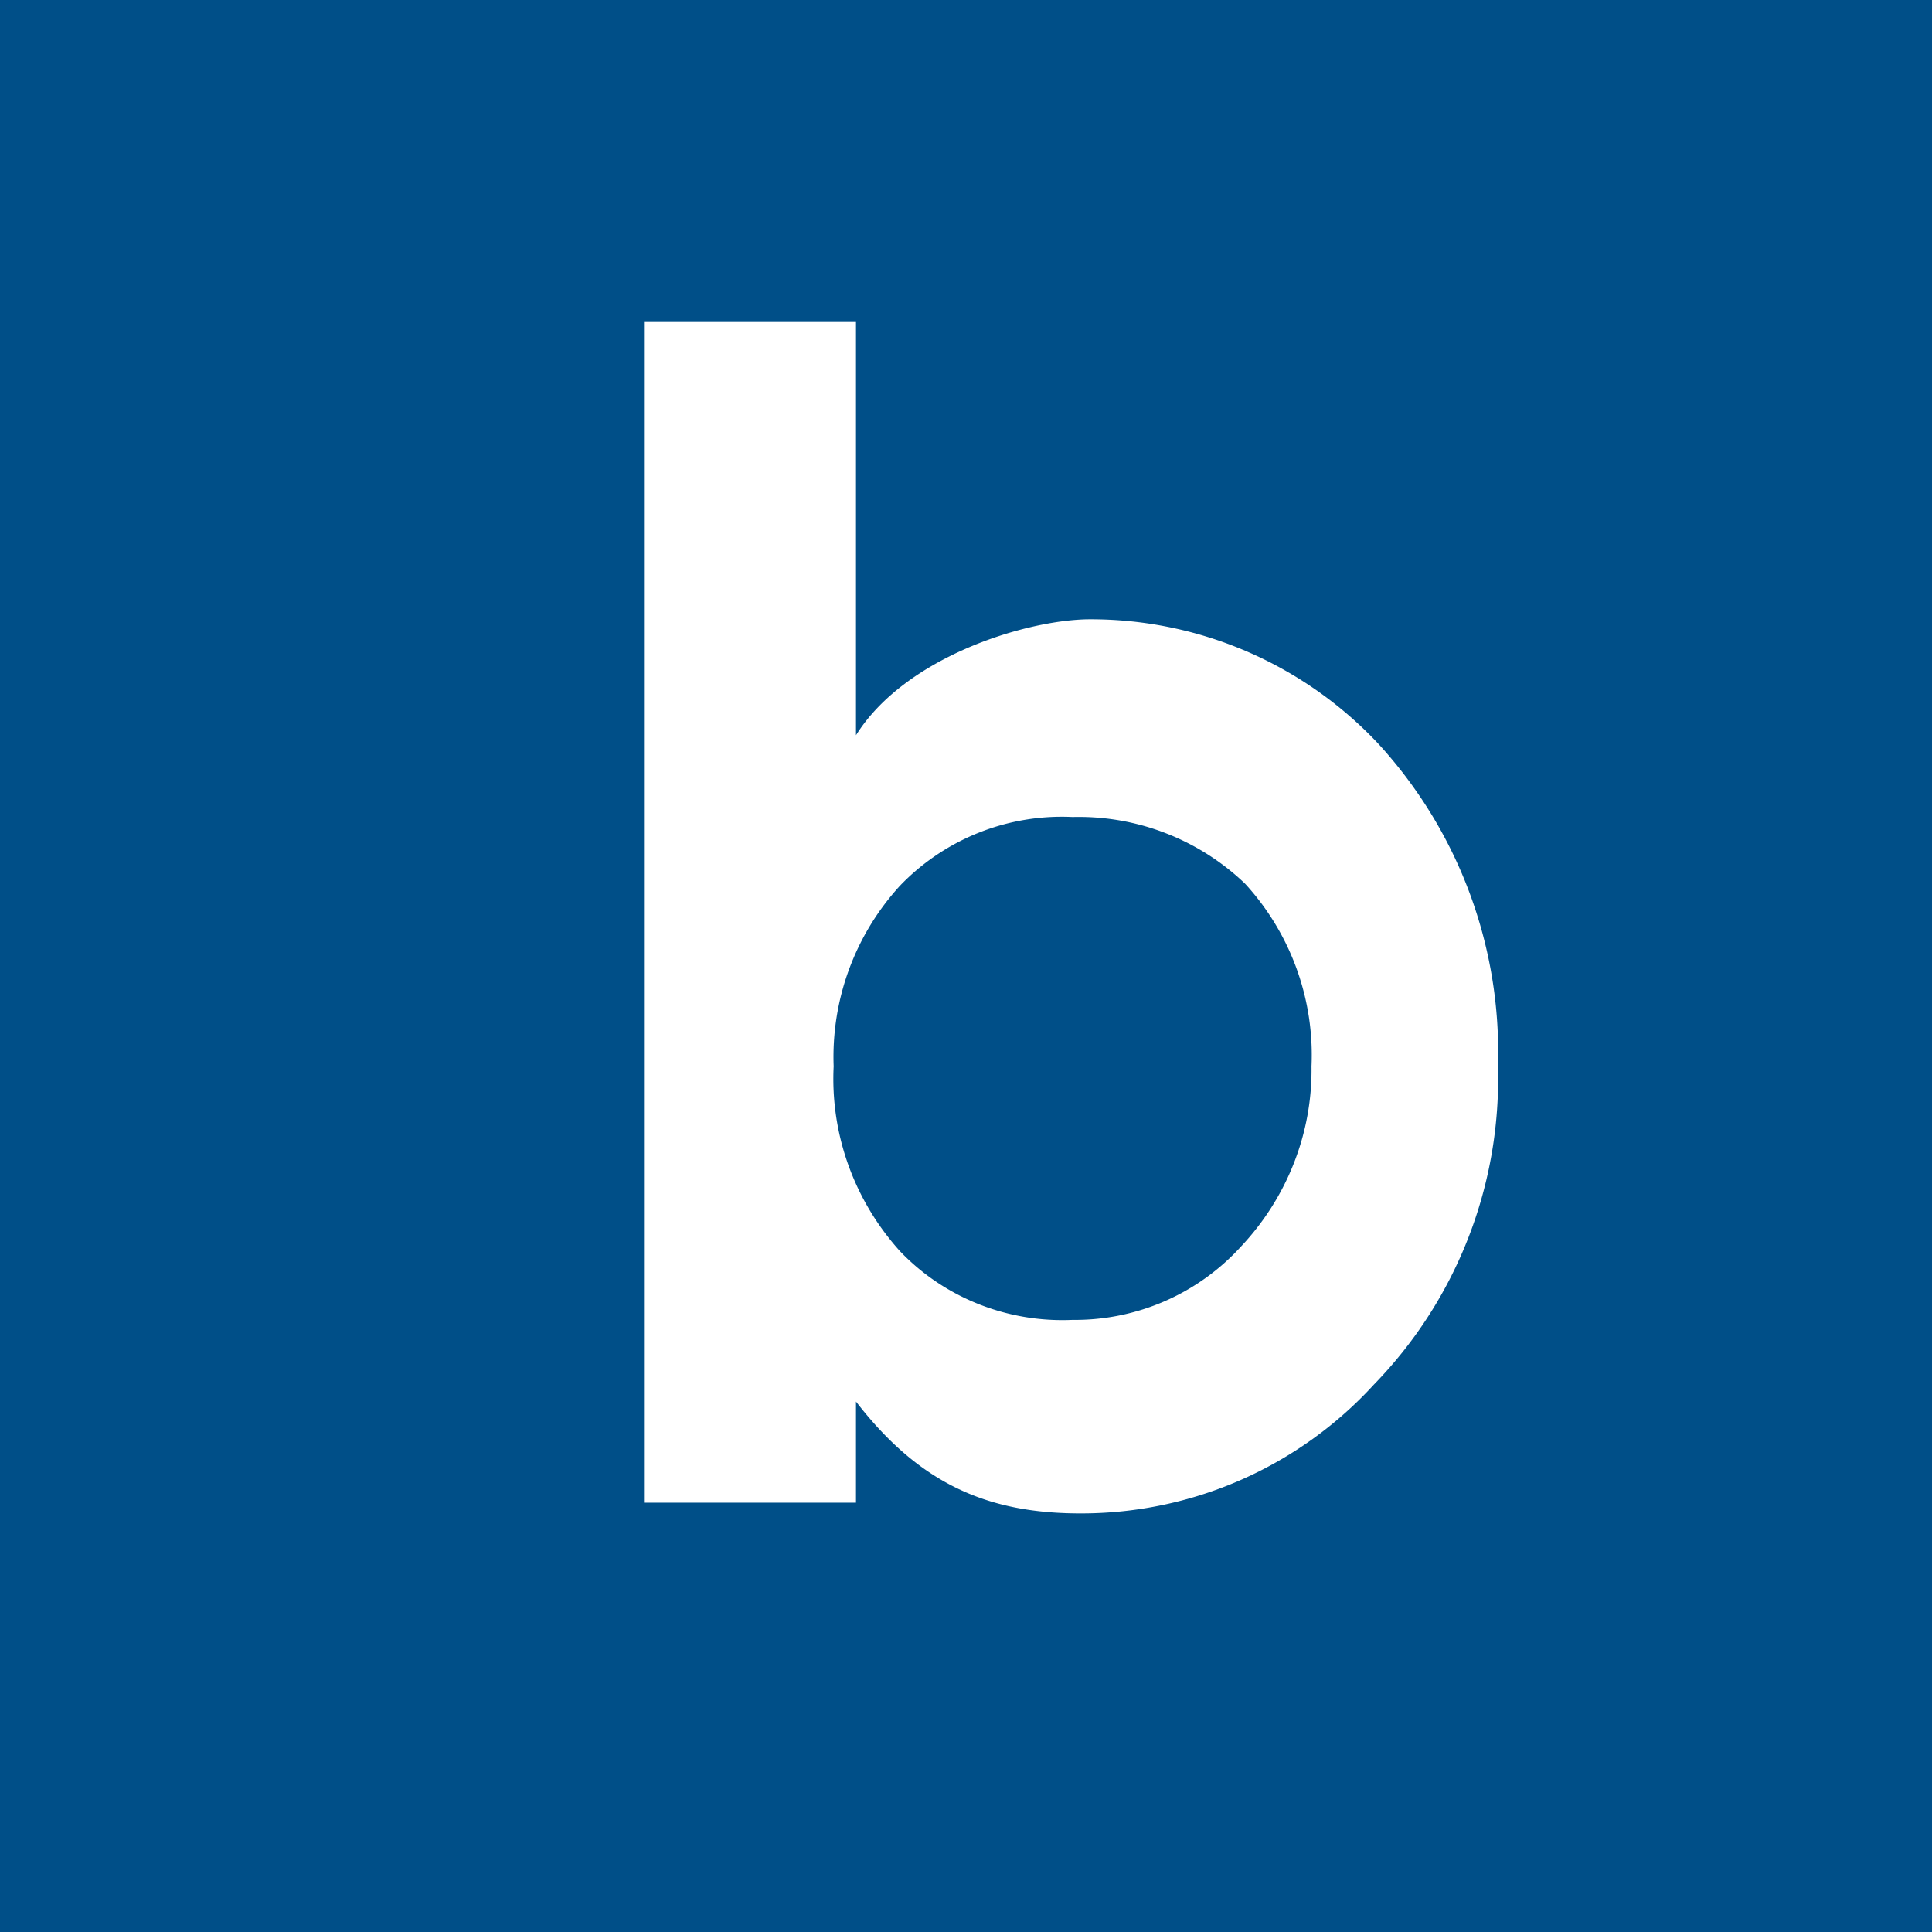 <!-- by TradingView --><svg width="18" height="18" xmlns="http://www.w3.org/2000/svg"><path fill="#004F88" d="M0 0h18v18H0z"/><path d="M7.975 3v3.85c.45-.718 1.547-1.065 2.148-1.08a3.672 3.672 0 012.72 1.161 4.249 4.249 0 011.113 3.004 4.08 4.08 0 01-1.154 2.963 3.694 3.694 0 01-2.72 1.202c-.885.004-1.518-.28-2.107-1.042V14H6V3h1.975zm2.018 4.612a2.091 2.091 0 00-1.608.64 2.362 2.362 0 00-.618 1.683c-.031.63.19 1.247.618 1.722.413.433 1 .667 1.608.64a2.09 2.09 0 001.566-.68c.433-.459.669-1.06.66-1.682a2.362 2.362 0 00-.619-1.702 2.24 2.24 0 00-1.607-.621z" fill="#fff"/></svg>